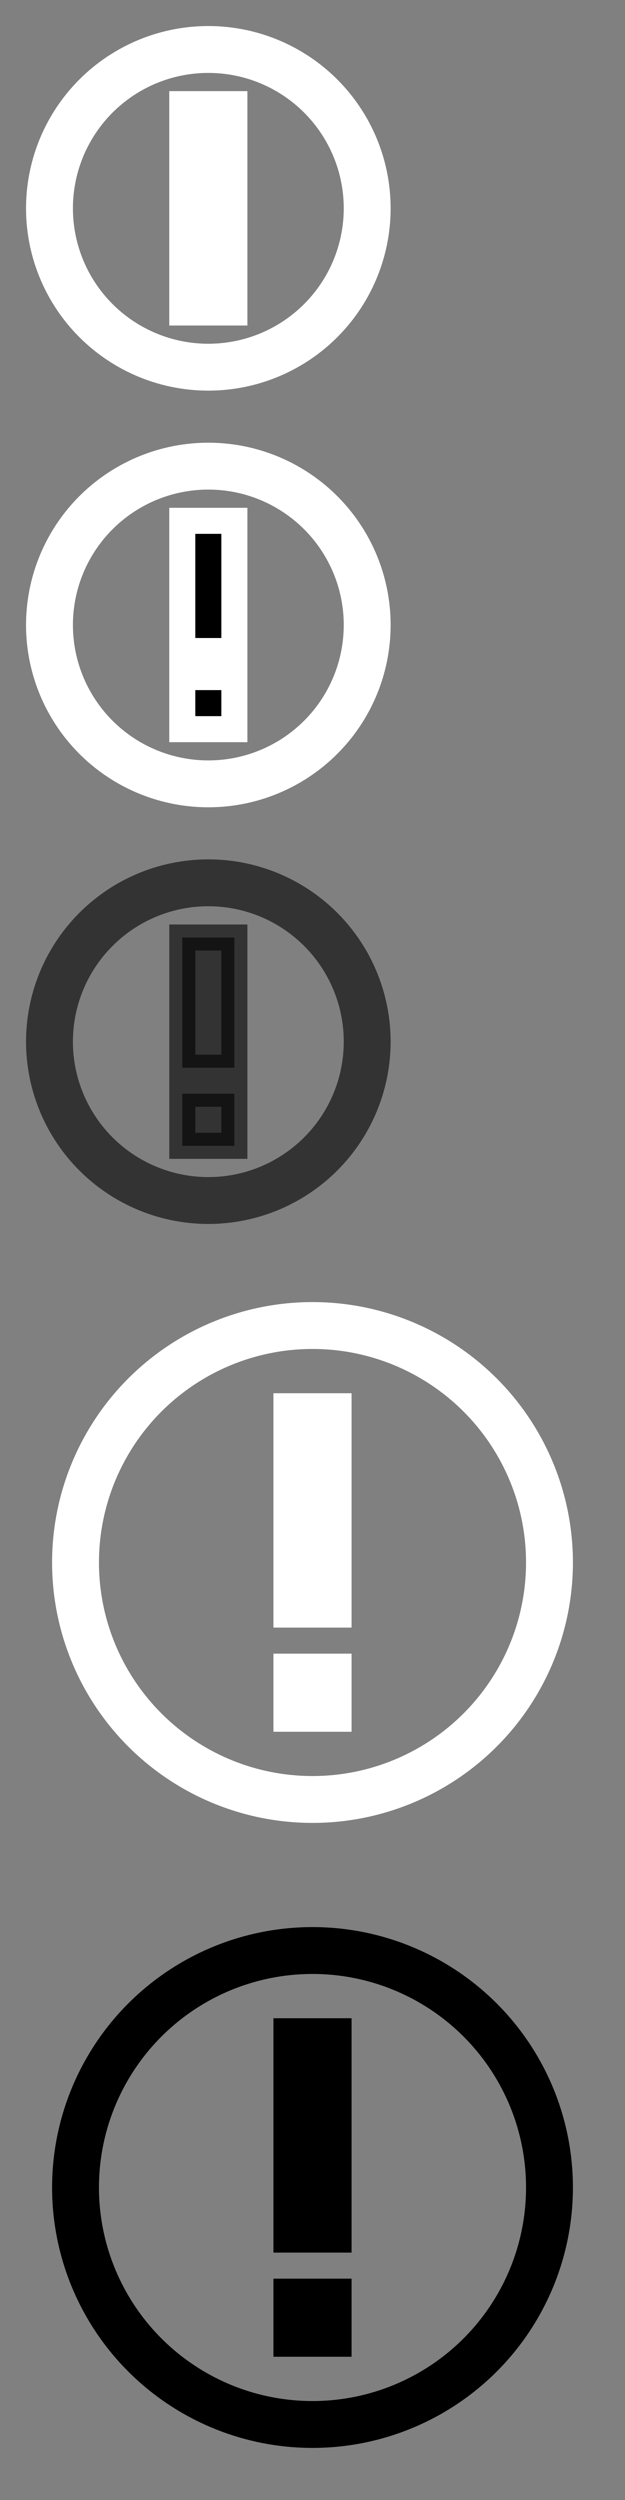 <svg version="1.1"
    id="yield-pebble-images"
    xmlns="http://www.w3.org/2000/svg"
    xmlns:xlink="http://www.w3.org/1999/xlink"
    height="96"
    width="24">
  <rect width="100%" height="100%" fill="#808080" stroke="none"/>
  <defs>
    <symbol id="yield-pebble-16">
      <circle r="6.1" stroke-width="1.8" cx="8" cy="8" fill="none" transform="rotate(-90 8 8)"/>
      <path d="M7,10h2v2H7V10z M7,9h2V4H7V9z"/>
    </symbol>
    <symbol id="yield-pebble-24">
      <circle r="9.1" stroke-width="1.8" cx="12" cy="12" fill="none" transform="rotate(-90 12 12)"/>
      <path d="M11,16h2v2h-2V16z M11,14h2V6h-2V14z"/>
    </symbol>
  </defs>
  <use xlink:href="#yield-pebble-16" x="0" y="0"  fill="#fff" stroke="#fff"></use>
  <use xlink:href="#yield-pebble-16" x="0" y="16" fill="#000" stroke="#fff"></use>
  <use xlink:href="#yield-pebble-16" x="0" y="32" fill="#000" fill-opacity="0.6" stroke="#000" stroke-opacity="0.6"></use>
  <use xlink:href="#yield-pebble-24" x="0" y="48" fill="#fff" stroke="#fff"></use>
  <use xlink:href="#yield-pebble-24" x="0" y="72" fill="#000" stroke="#000"></use>
  <use xlink:href="#yield-pebble-24" x="0" y="96" fill="#000" fill-opacity="0.6" stroke="#000" stroke-opacity="0.6"></use>
</svg>
